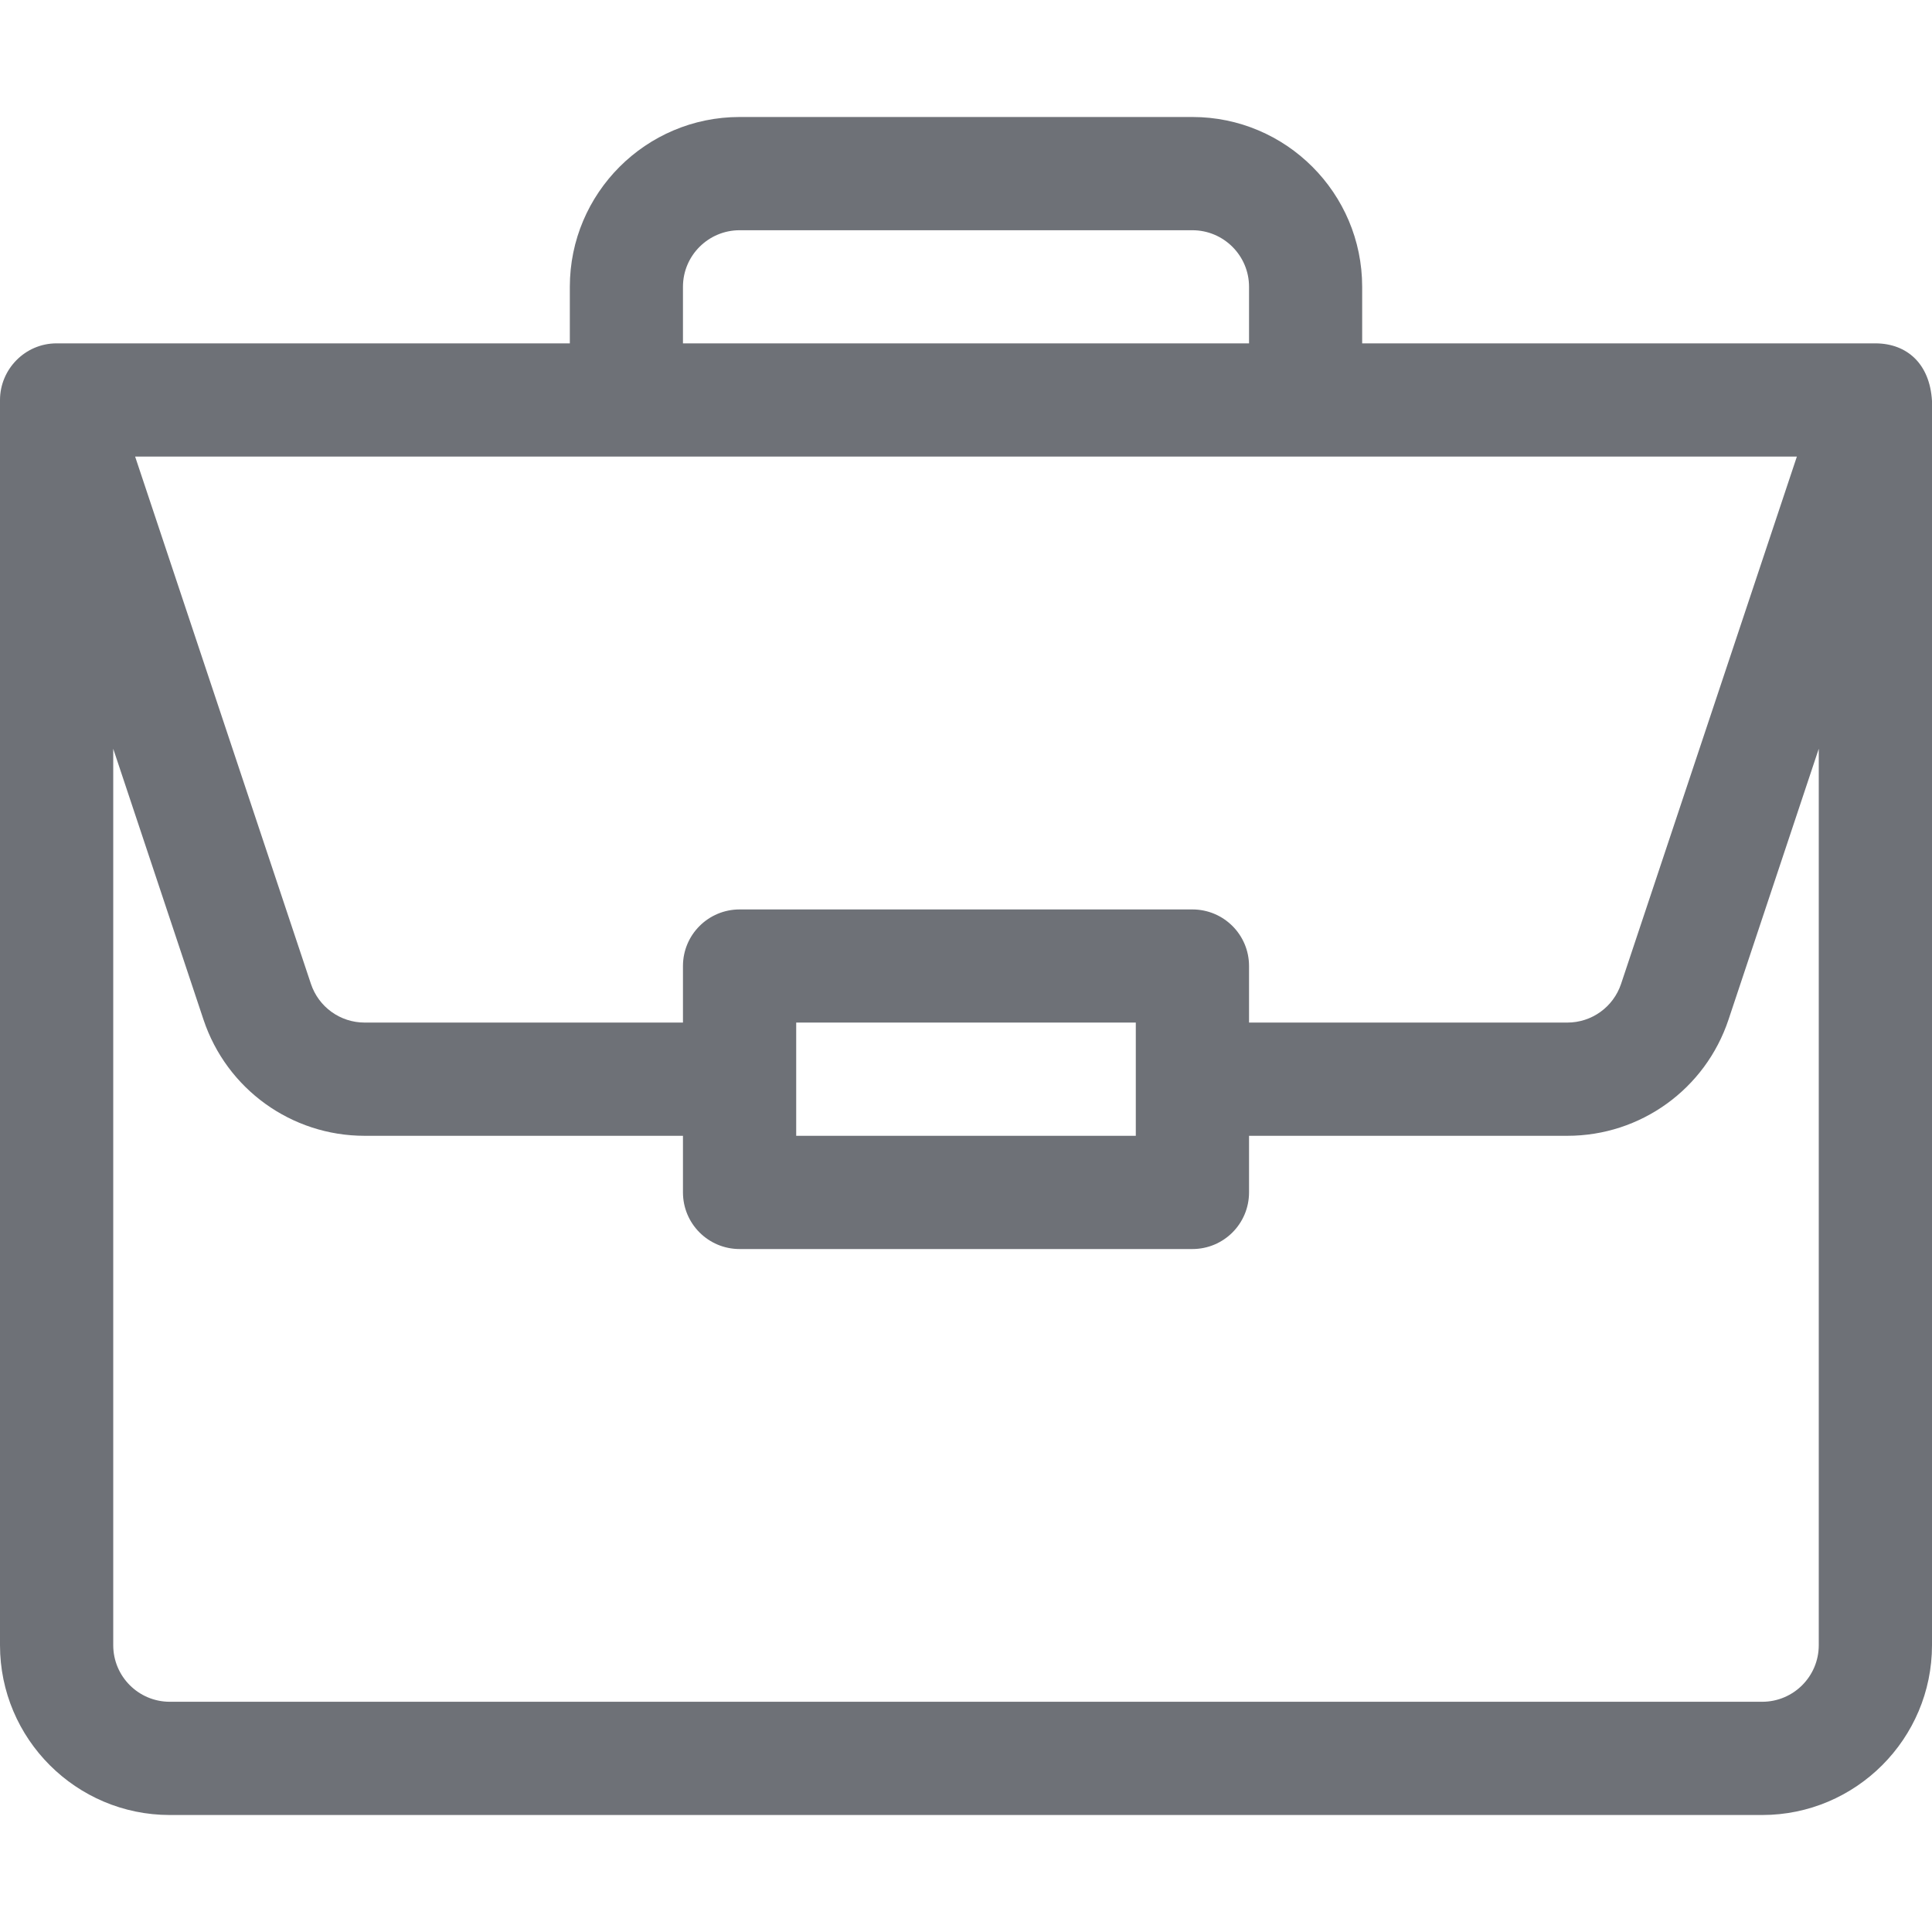 <svg width="18" height="18" viewBox="0 0 18 18" fill="none" xmlns="http://www.w3.org/2000/svg">
<path d="M17.476 3.199C17.475 3.199 17.474 3.199 17.473 3.199H12.691V2.672C12.691 1.8 11.982 1.09 11.109 1.09H6.891C6.018 1.09 5.309 1.8 5.309 2.672V3.199H0.527C0.234 3.199 0 3.44 0 3.727V15.328C0 16.2 0.71 16.91 1.582 16.91H16.418C17.29 16.91 18 16.2 18 15.328V3.738C18 3.737 18 3.736 18 3.736C17.98 3.389 17.767 3.201 17.476 3.199ZM6.363 2.672C6.363 2.381 6.6 2.145 6.891 2.145H11.109C11.4 2.145 11.637 2.381 11.637 2.672V3.199H6.363V2.672ZM16.741 4.254L15.103 9.167C15.031 9.382 14.83 9.527 14.603 9.527H11.637V9C11.637 8.709 11.401 8.473 11.109 8.473H6.891C6.599 8.473 6.363 8.709 6.363 9V9.527H3.397C3.17 9.527 2.969 9.382 2.897 9.167L1.259 4.254H16.741ZM10.582 9.527V10.582H7.418V9.527H10.582ZM16.945 15.328C16.945 15.619 16.709 15.855 16.418 15.855H1.582C1.291 15.855 1.055 15.619 1.055 15.328V6.976L1.896 9.5C2.112 10.147 2.715 10.582 3.397 10.582H6.363V11.109C6.363 11.401 6.599 11.637 6.891 11.637H11.109C11.401 11.637 11.637 11.401 11.637 11.109V10.582H14.603C15.285 10.582 15.888 10.147 16.104 9.5L16.945 6.976V15.328Z" fill="#6E7177"/>
</svg>
